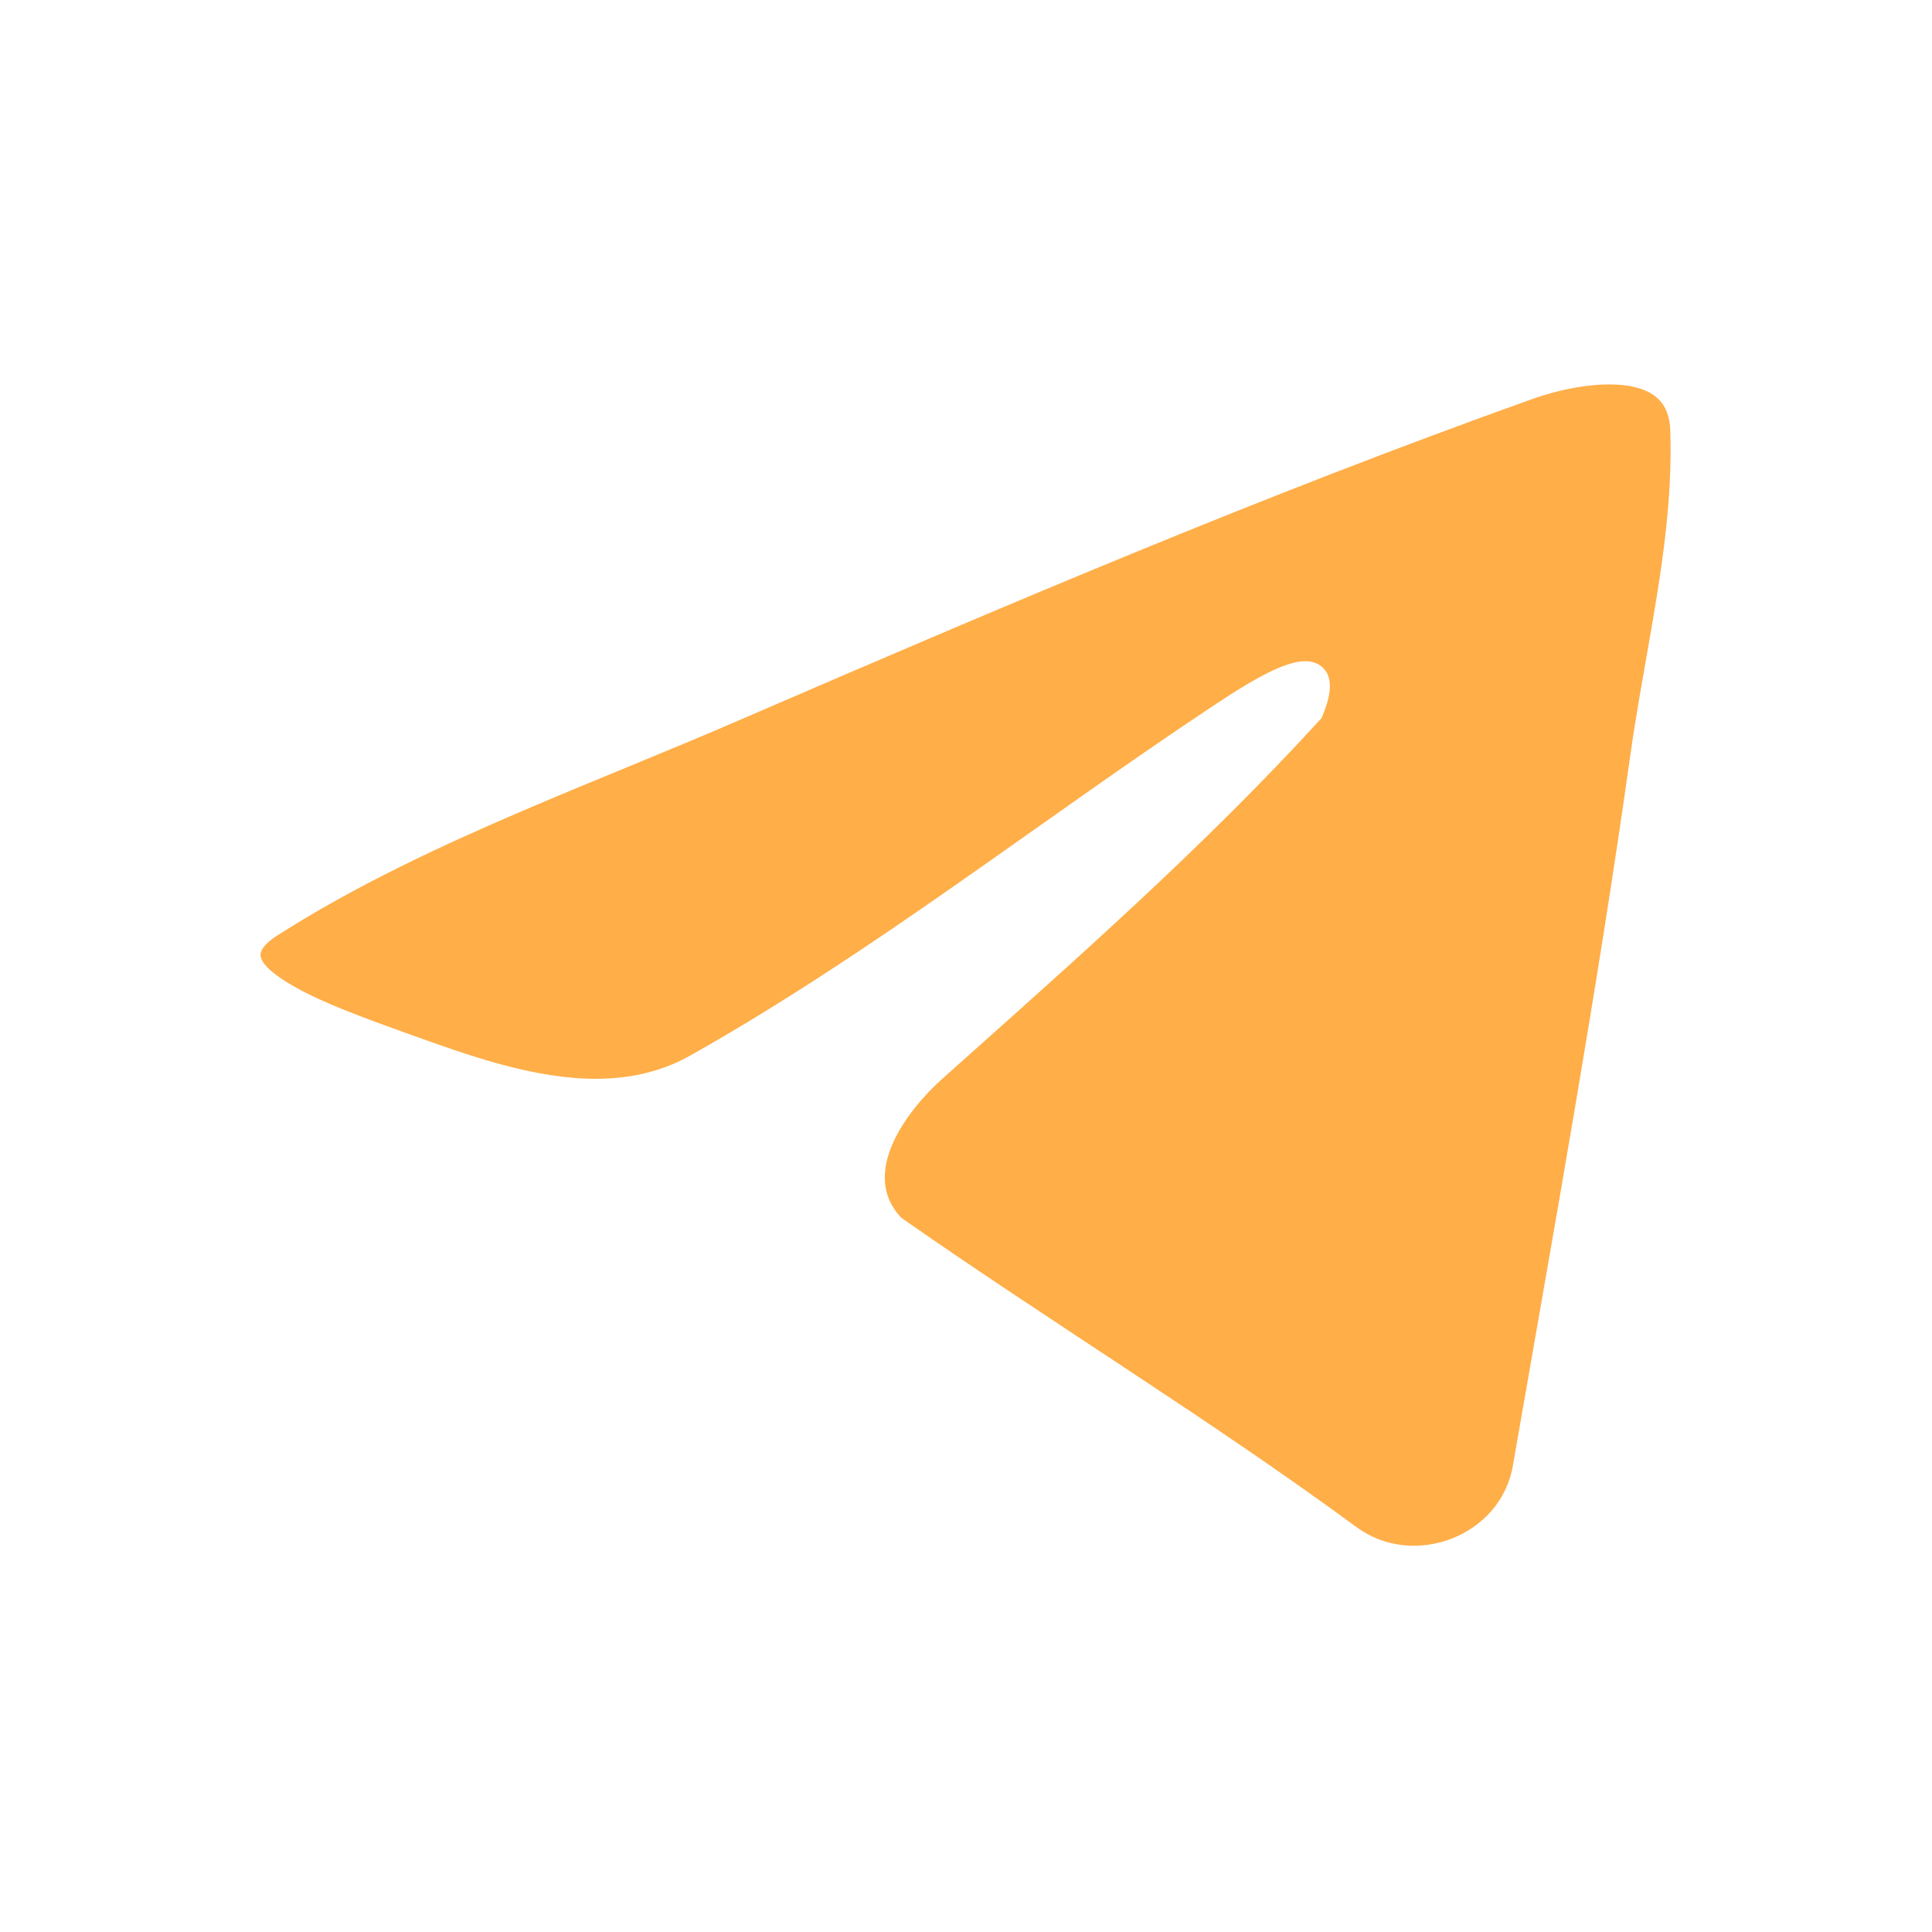 <?xml version="1.0" encoding="UTF-8"?> <!-- Creator: CorelDRAW --> <svg xmlns="http://www.w3.org/2000/svg" xmlns:xlink="http://www.w3.org/1999/xlink" xml:space="preserve" width="100%" height="100%" style="shape-rendering:geometricPrecision; text-rendering:geometricPrecision; image-rendering:optimizeQuality; fill-rule:evenodd; clip-rule:evenodd" viewBox="0 0 25.775 25.775"> <defs> <style type="text/css"> <![CDATA[ .fil0 {fill:none} .fil1 {fill:#FFAE48} ]]> </style> </defs> <g id="Layer_x0020_1">  <rect class="fil0" width="25.775" height="25.775"></rect> <path class="fil1" d="M12.022 16.245c2.007,1.404 4.102,2.678 6.076,4.129 0.762,0.56 1.922,0.122 2.085,-0.818 0.549,-3.164 1.124,-6.324 1.571,-9.505 0.069,-0.491 0.158,-0.979 0.243,-1.467 0.164,-0.938 0.32,-1.89 0.286,-2.846 -0.006,-0.165 -0.051,-0.322 -0.18,-0.434 -0.229,-0.198 -0.645,-0.191 -0.929,-0.156 -0.245,0.03 -0.492,0.091 -0.724,0.173 -3.587,1.28 -7.092,2.776 -10.587,4.287 -0.945,0.409 -1.903,0.787 -2.85,1.192 -1.136,0.486 -2.265,1.012 -3.309,1.677 -0.077,0.049 -0.233,0.16 -0.228,0.265 0.008,0.192 0.46,0.43 0.608,0.505 0.232,0.117 0.472,0.214 0.714,0.307 0.214,0.082 0.43,0.159 0.645,0.237 0.412,0.148 0.825,0.297 1.248,0.411 0.835,0.225 1.731,0.322 2.516,-0.119 2.426,-1.365 4.617,-3.097 6.931,-4.635 0.178,-0.118 0.357,-0.237 0.542,-0.344 0.152,-0.088 0.313,-0.175 0.479,-0.232 0.149,-0.052 0.339,-0.09 0.473,0.021 0.193,0.16 0.09,0.466 0.011,0.658l-0.011 0.028 -0.02 0.022c-0.77,0.842 -1.583,1.642 -2.417,2.42 -0.864,0.806 -1.749,1.589 -2.63,2.377 -0.466,0.418 -1.102,1.259 -0.542,1.847z"></path> </g> </svg> 